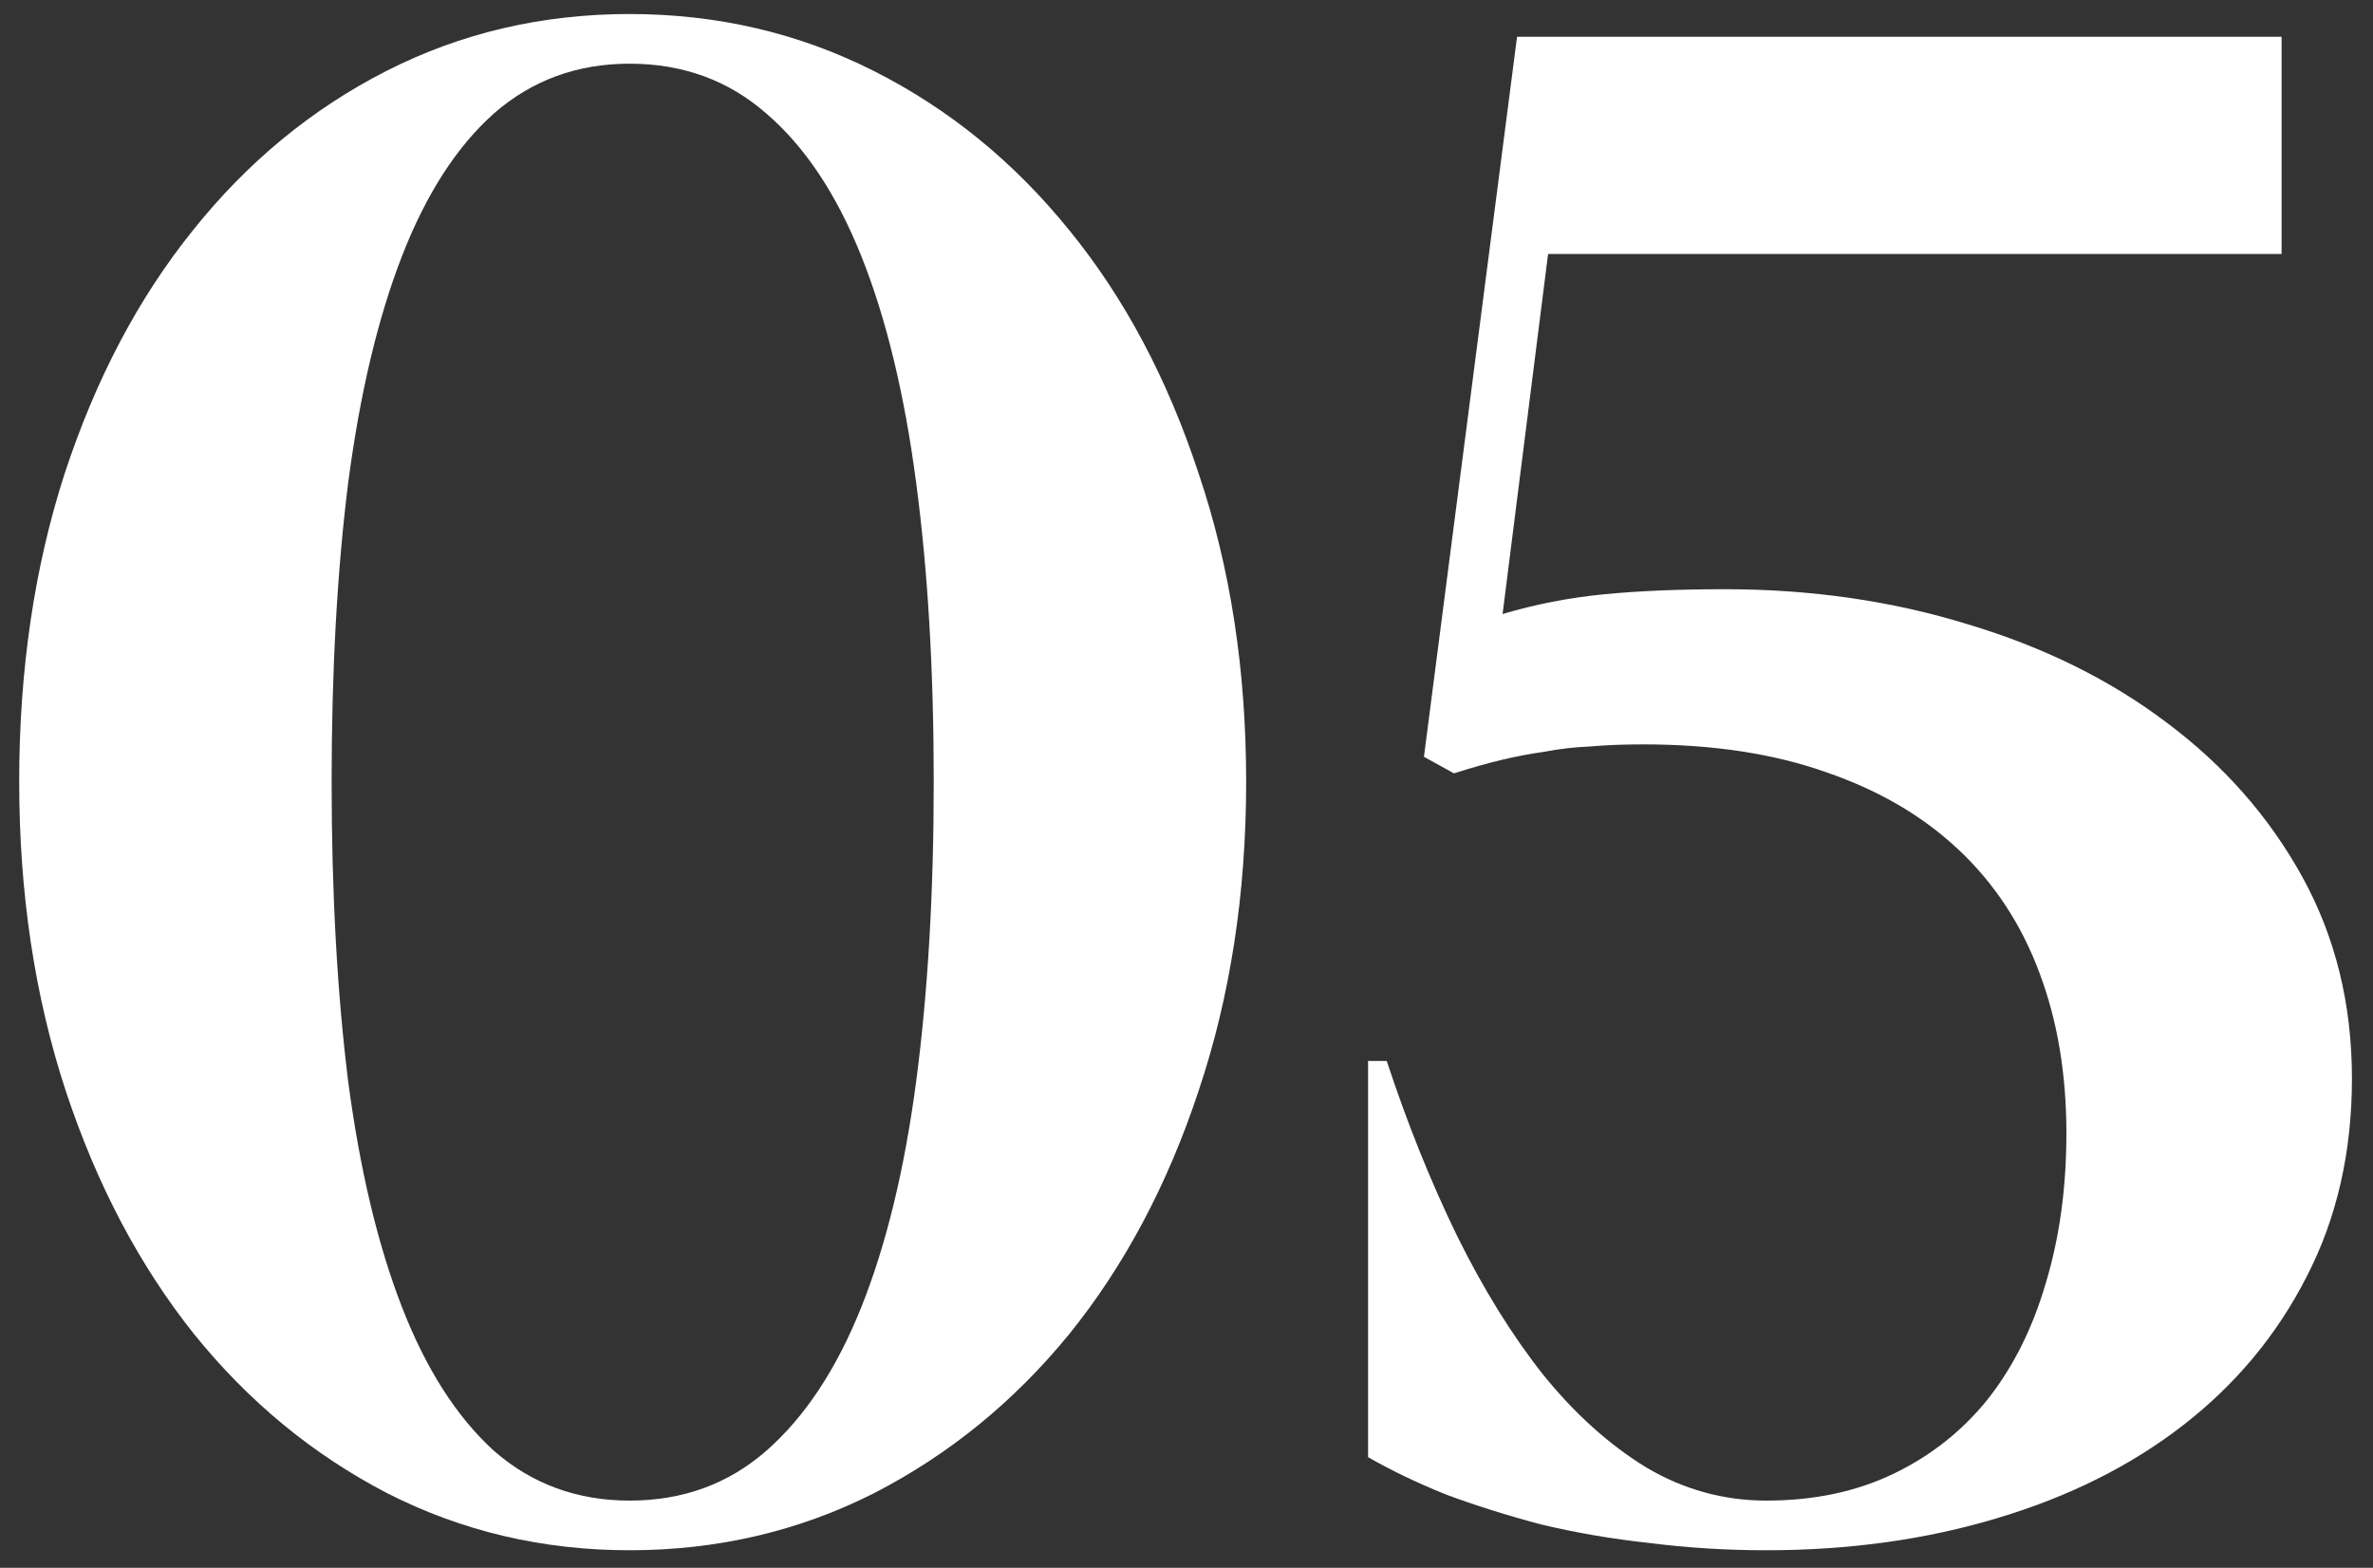 <?xml version="1.0" encoding="UTF-8"?> <svg xmlns="http://www.w3.org/2000/svg" width="112" height="74" viewBox="0 0 112 74" fill="none"><rect x="0" y="0" width="112" height="74" fill="#333333" stroke="none"/> <path d="M58.816 36.893C58.816 31.619 58.068 26.769 56.57 22.342C55.105 17.882 53.071 14.057 50.467 10.867C47.863 7.645 44.786 5.138 41.238 3.348C37.69 1.557 33.849 0.662 29.715 0.662C25.581 0.662 21.756 1.557 18.24 3.348C14.725 5.138 11.681 7.645 9.109 10.867C6.538 14.057 4.52 17.882 3.055 22.342C1.622 26.769 0.906 31.619 0.906 36.893C0.906 42.166 1.639 47.033 3.104 51.492C4.568 55.919 6.587 59.744 9.158 62.967C11.73 66.157 14.773 68.663 18.289 70.486C21.805 72.277 25.613 73.172 29.715 73.172C33.849 73.172 37.69 72.277 41.238 70.486C44.786 68.663 47.863 66.157 50.467 62.967C53.071 59.744 55.105 55.919 56.57 51.492C58.068 47.033 58.816 42.166 58.816 36.893ZM15.652 36.893C15.652 31.652 15.913 26.948 16.434 22.781C16.987 18.582 17.833 15.018 18.973 12.088C20.112 9.158 21.561 6.912 23.318 5.35C25.109 3.787 27.241 3.006 29.715 3.006C32.221 3.006 34.37 3.787 36.16 5.35C37.983 6.912 39.48 9.158 40.652 12.088C41.824 15.018 42.687 18.582 43.24 22.781C43.794 26.948 44.07 31.652 44.07 36.893C44.07 42.133 43.794 46.853 43.24 51.053C42.687 55.219 41.824 58.768 40.652 61.697C39.48 64.627 37.983 66.889 36.16 68.484C34.37 70.047 32.221 70.828 29.715 70.828C27.241 70.828 25.109 70.047 23.318 68.484C21.561 66.889 20.112 64.627 18.973 61.697C17.833 58.768 16.987 55.219 16.434 51.053C15.913 46.853 15.652 42.133 15.652 36.893Z" fill="white"></path> <path d="M107.685 1.736H71.601L67.207 35.721L68.623 36.502C69.437 36.242 70.185 36.03 70.869 35.867C71.553 35.704 72.236 35.574 72.92 35.477C73.603 35.346 74.32 35.265 75.068 35.232C75.817 35.167 76.647 35.135 77.558 35.135C80.846 35.135 83.727 35.574 86.201 36.453C88.675 37.3 90.758 38.52 92.451 40.115C94.144 41.71 95.413 43.647 96.26 45.926C97.106 48.172 97.529 50.695 97.529 53.494C97.529 56.066 97.204 58.426 96.553 60.574C95.934 62.69 95.023 64.513 93.818 66.043C92.614 67.54 91.133 68.712 89.375 69.559C87.617 70.405 85.615 70.828 83.369 70.828C81.351 70.828 79.463 70.307 77.705 69.266C75.947 68.191 74.32 66.727 72.822 64.871C71.357 63.016 70.006 60.835 68.769 58.328C67.532 55.789 66.426 53.038 65.449 50.076H64.57V68.777C65.644 69.396 66.865 69.982 68.232 70.535C69.632 71.056 71.129 71.528 72.725 71.951C74.352 72.342 76.061 72.635 77.851 72.83C79.642 73.058 81.481 73.172 83.369 73.172C87.275 73.172 90.905 72.667 94.258 71.658C97.643 70.649 100.573 69.184 103.047 67.264C105.521 65.343 107.458 63.016 108.857 60.281C110.29 57.514 111.006 54.389 111.006 50.906C111.006 47.391 110.224 44.217 108.662 41.385C107.099 38.553 104.967 36.128 102.266 34.109C99.596 32.091 96.471 30.545 92.891 29.471C89.31 28.364 85.485 27.811 81.416 27.811C79.235 27.811 77.314 27.892 75.654 28.055C74.027 28.217 72.448 28.527 70.918 28.982L73.066 11.99H107.685V1.736Z" fill="white"></path> </svg> 